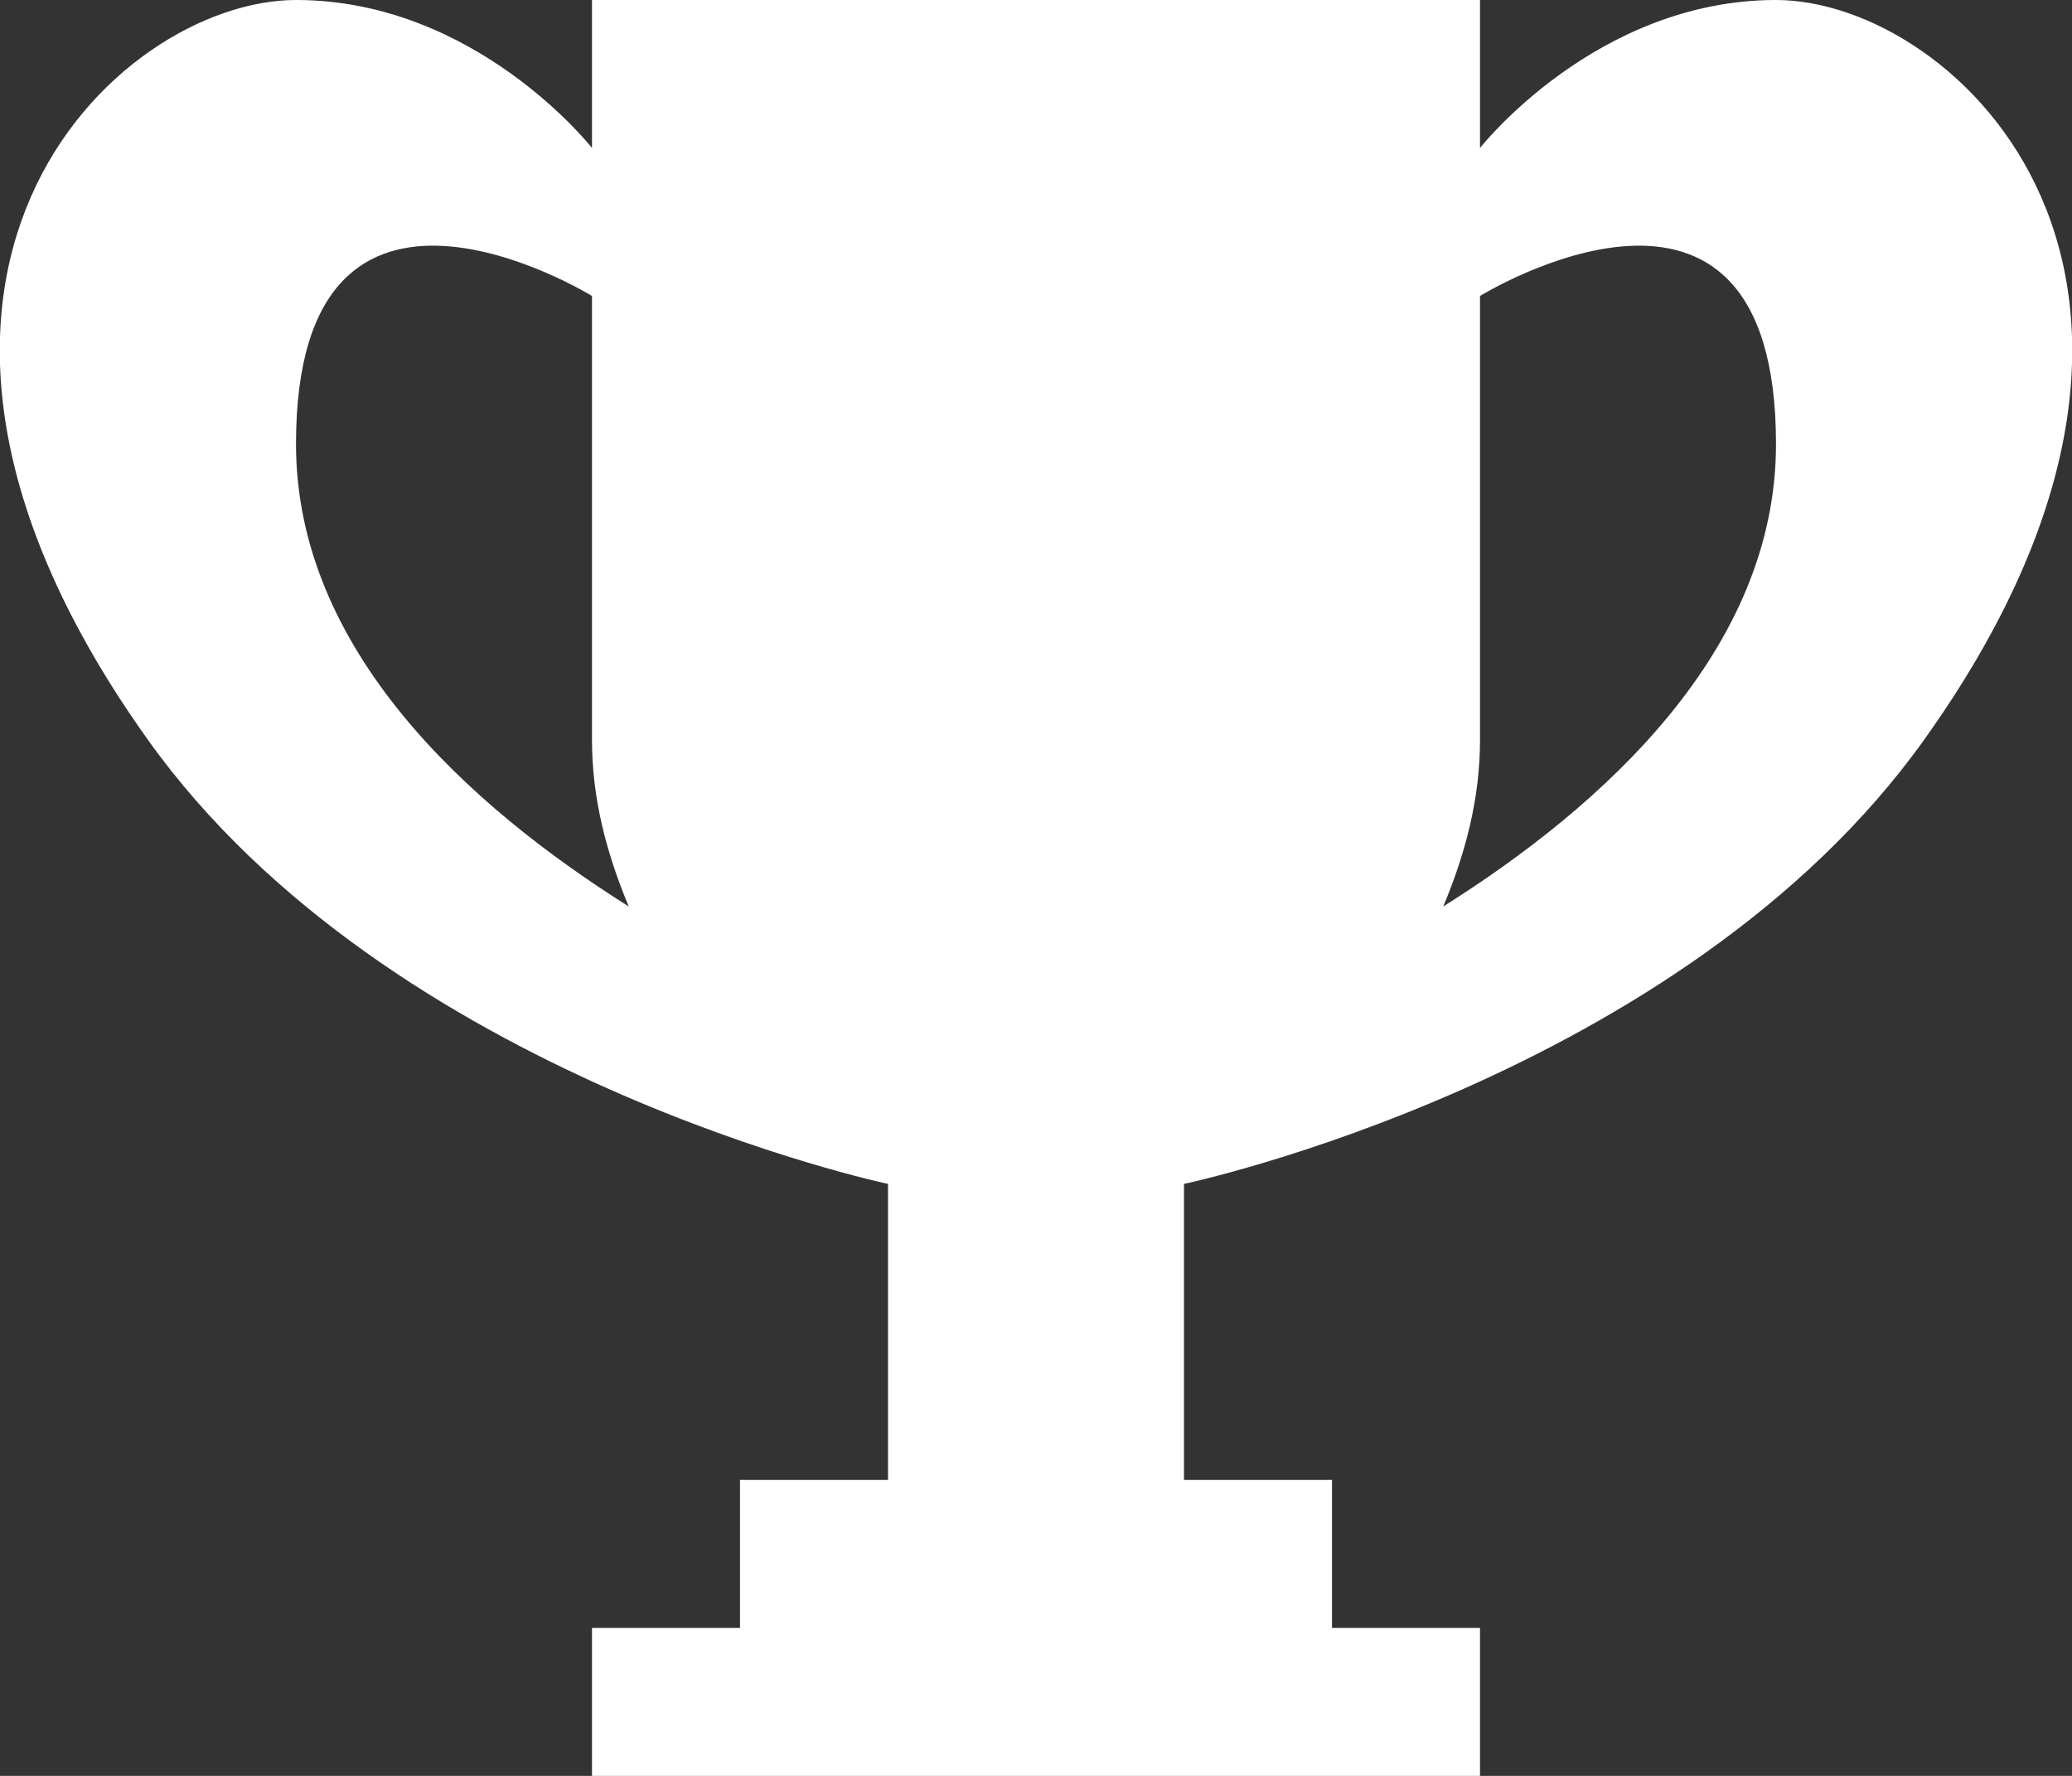 <svg 
 xmlns="http://www.w3.org/2000/svg"
 xmlns:xlink="http://www.w3.org/1999/xlink"
 width="14px" height="12px">
<rect width="100%" height="100%" fill="#333333" stroke="none"/>
<path fill-rule="evenodd" fill="rgb(255, 255, 255)"
 d="M13.000,5.000 C11.365,7.289 8.000,8.000 8.000,8.000 L8.000,10.000 L9.000,10.000 L9.000,11.000 L10.000,11.000 L10.000,12.000 L4.000,12.000 L4.000,11.000 L5.000,11.000 L5.000,10.000 L6.000,10.000 L6.000,8.000 C6.000,8.000 2.635,7.289 1.000,5.000 C-1.227,1.882 0.783,-0.000 2.000,-0.000 C3.217,-0.000 4.000,1.000 4.000,1.000 L4.000,-0.000 L10.000,-0.000 L10.000,1.000 C10.001,0.999 10.784,-0.000 12.000,-0.000 C13.217,-0.000 15.227,1.882 13.000,5.000 ZM4.000,5.000 L4.000,2.000 C4.000,2.000 2.000,0.766 2.000,3.000 C2.000,4.395 3.172,5.448 4.248,6.125 C4.102,5.775 4.000,5.404 4.000,5.000 ZM10.000,2.000 L10.000,5.000 C10.000,5.404 9.898,5.775 9.752,6.125 C10.828,5.448 12.000,4.395 12.000,3.000 C12.000,0.767 10.001,1.999 10.000,2.000 Z"/>
</svg>